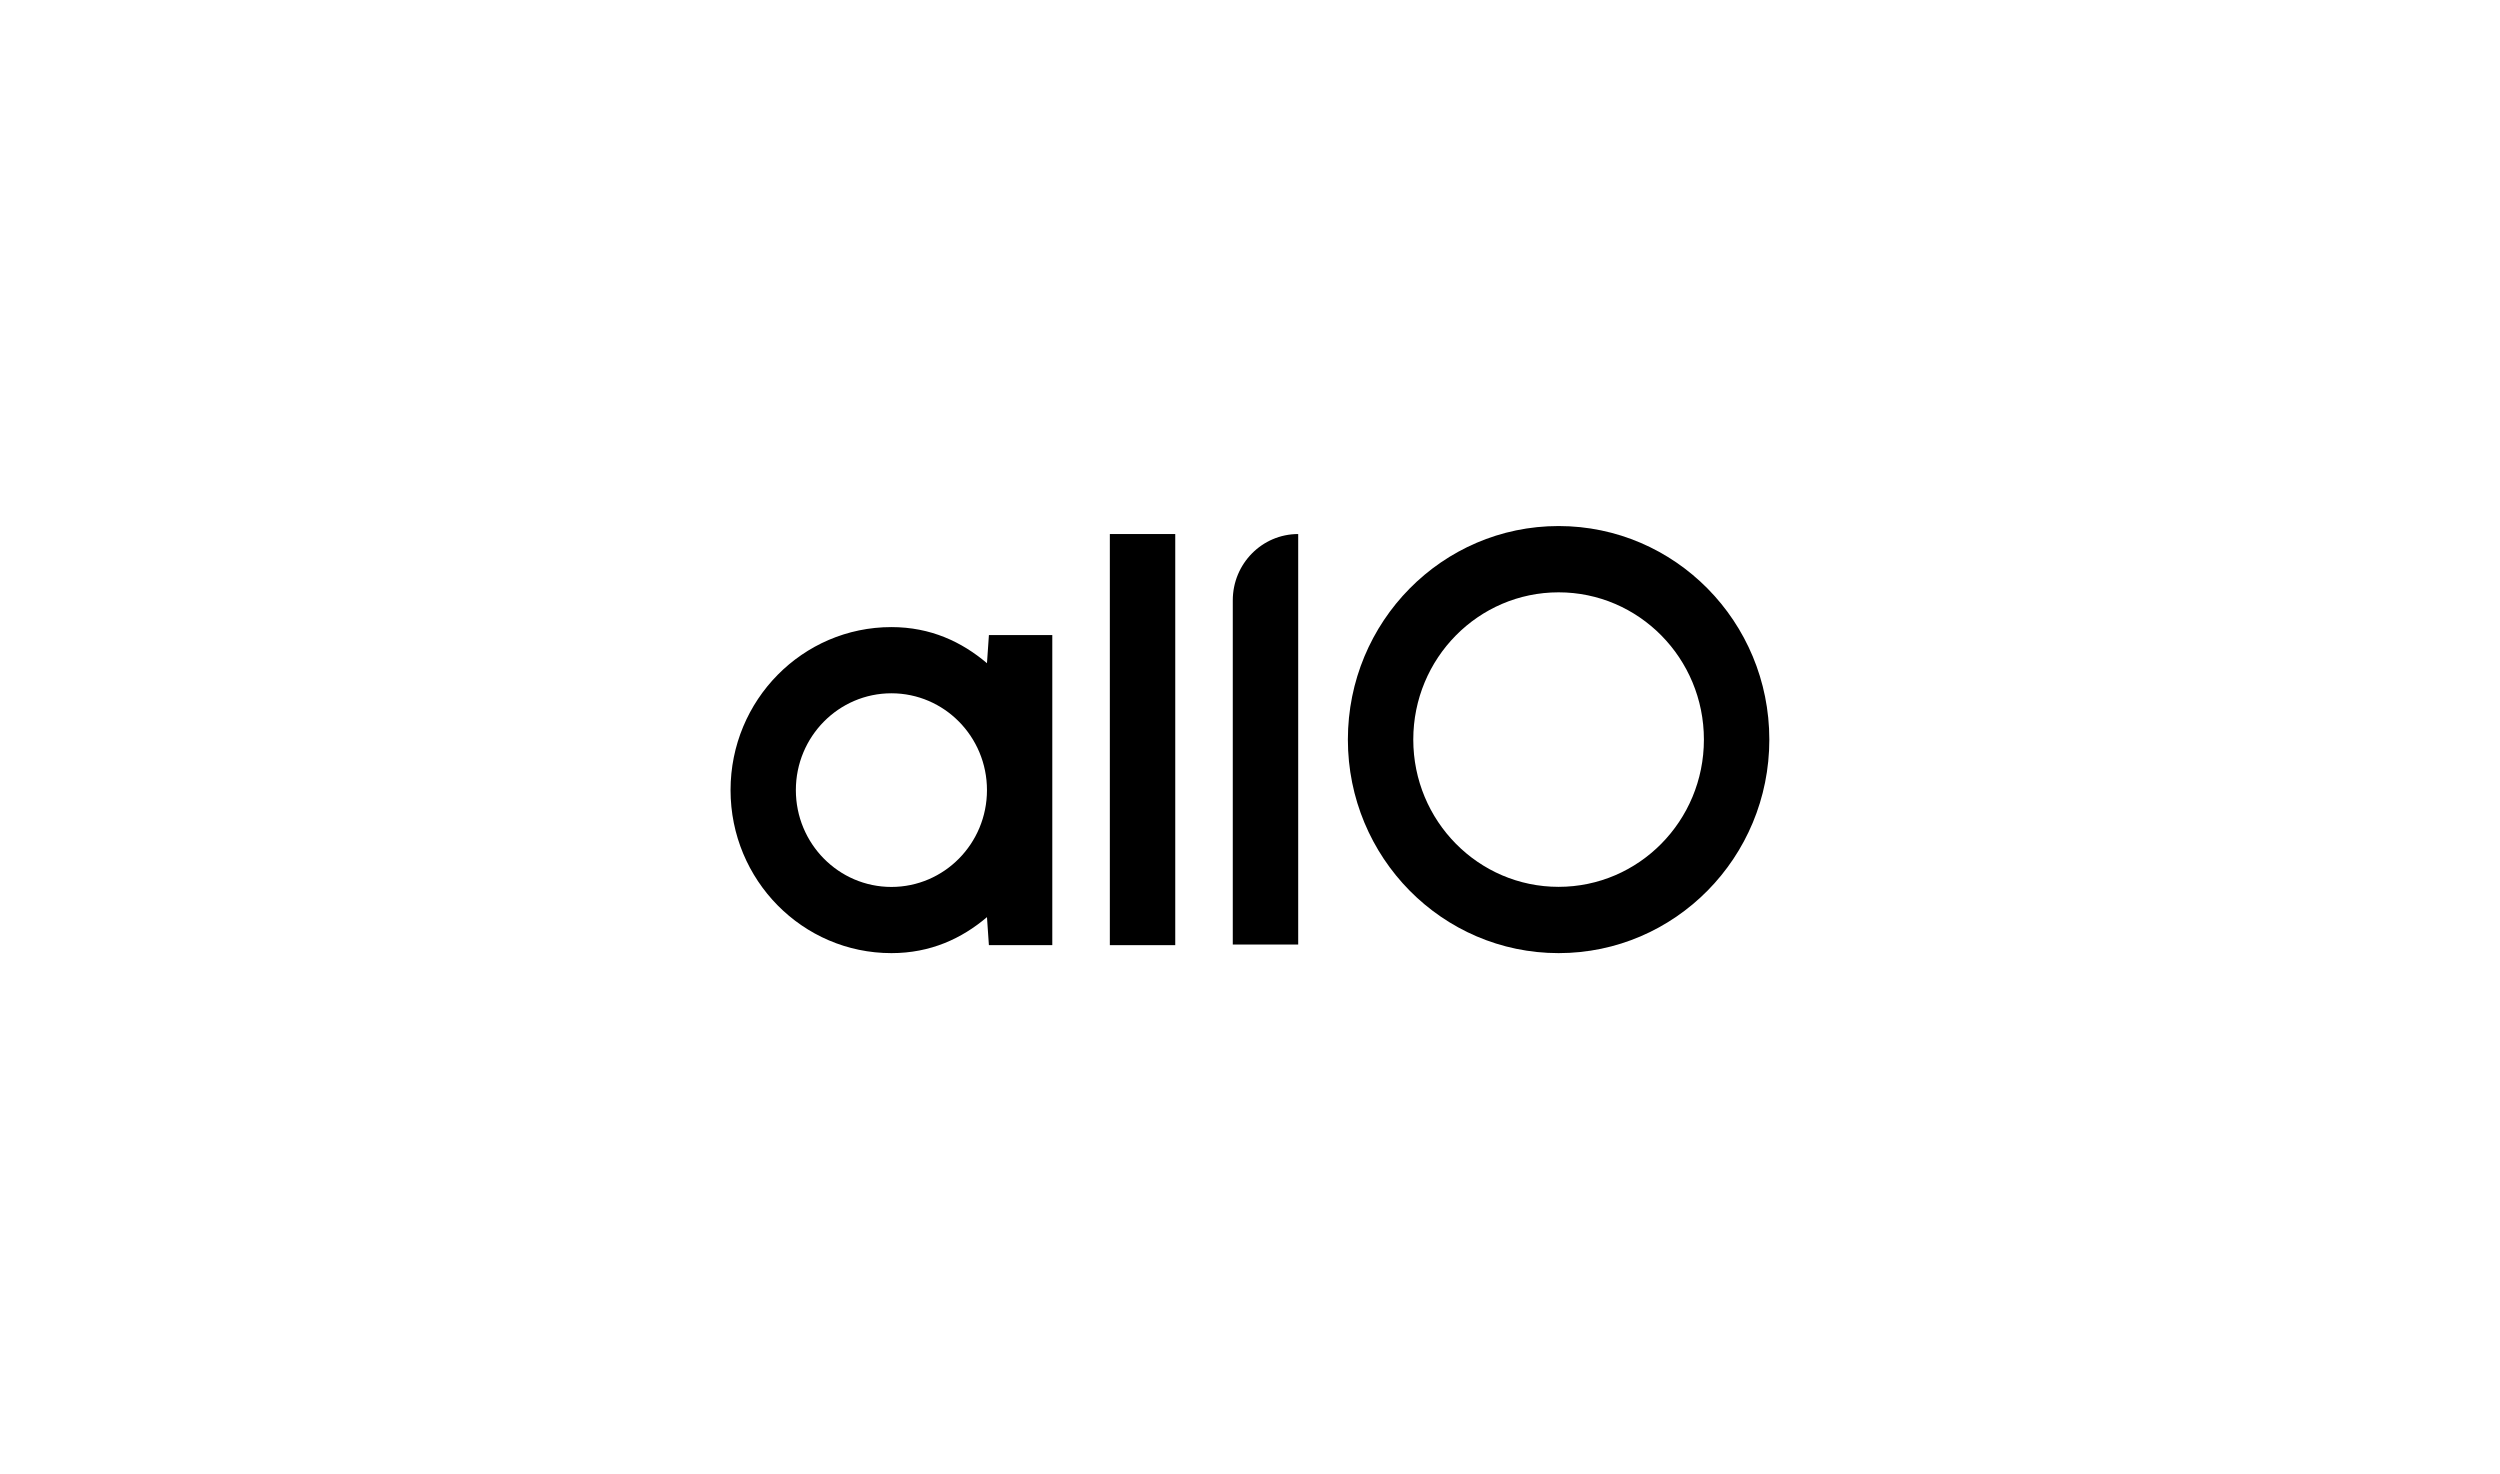 <svg xmlns="http://www.w3.org/2000/svg" fill="none" viewBox="0 0 480 283" height="283" width="480">
<g clip-path="url(#clip0_493_4148)">
<path fill="black" d="M213.089 181.469H225.648V102.535H213.089V181.469Z"></path>
<path fill="black" d="M299.251 183C321.597 183 339.711 164.644 339.711 142C339.711 119.356 321.597 101 299.251 101C276.906 101 258.792 119.356 258.792 142C258.792 164.644 276.906 183 299.251 183ZM299.25 170.274C314.659 170.274 327.15 157.616 327.15 142.001C327.15 126.387 314.659 113.728 299.25 113.728C283.841 113.728 271.349 126.387 271.349 142.001C271.349 157.616 283.841 170.274 299.25 170.274Z" clip-rule="evenodd" fill-rule="evenodd"></path>
<path fill="black" d="M236.694 181.351H249.254V102.535C242.318 102.535 236.694 108.233 236.694 115.262V181.351Z"></path>
<path fill="black" d="M189.499 127.337C184.663 123.234 178.672 120.402 171.153 120.402C154.094 120.402 140.266 134.415 140.266 151.701C140.266 168.987 154.094 183 171.153 183C178.67 183 184.663 180.194 189.499 176.09L189.867 181.47H202.04V121.936H189.871L189.499 127.337ZM189.498 151.702C189.498 161.97 181.284 170.293 171.151 170.293C161.019 170.293 152.805 161.97 152.805 151.702C152.805 141.435 161.019 133.112 171.151 133.112C181.284 133.112 189.498 141.435 189.498 151.702Z" clip-rule="evenodd" fill-rule="evenodd"></path>
</g>
<defs>
<clipPath id="clip0_493_4148">
<rect transform="translate(140 101)" fill="white" height="82" width="200"></rect>
</clipPath>
</defs>
</svg>

